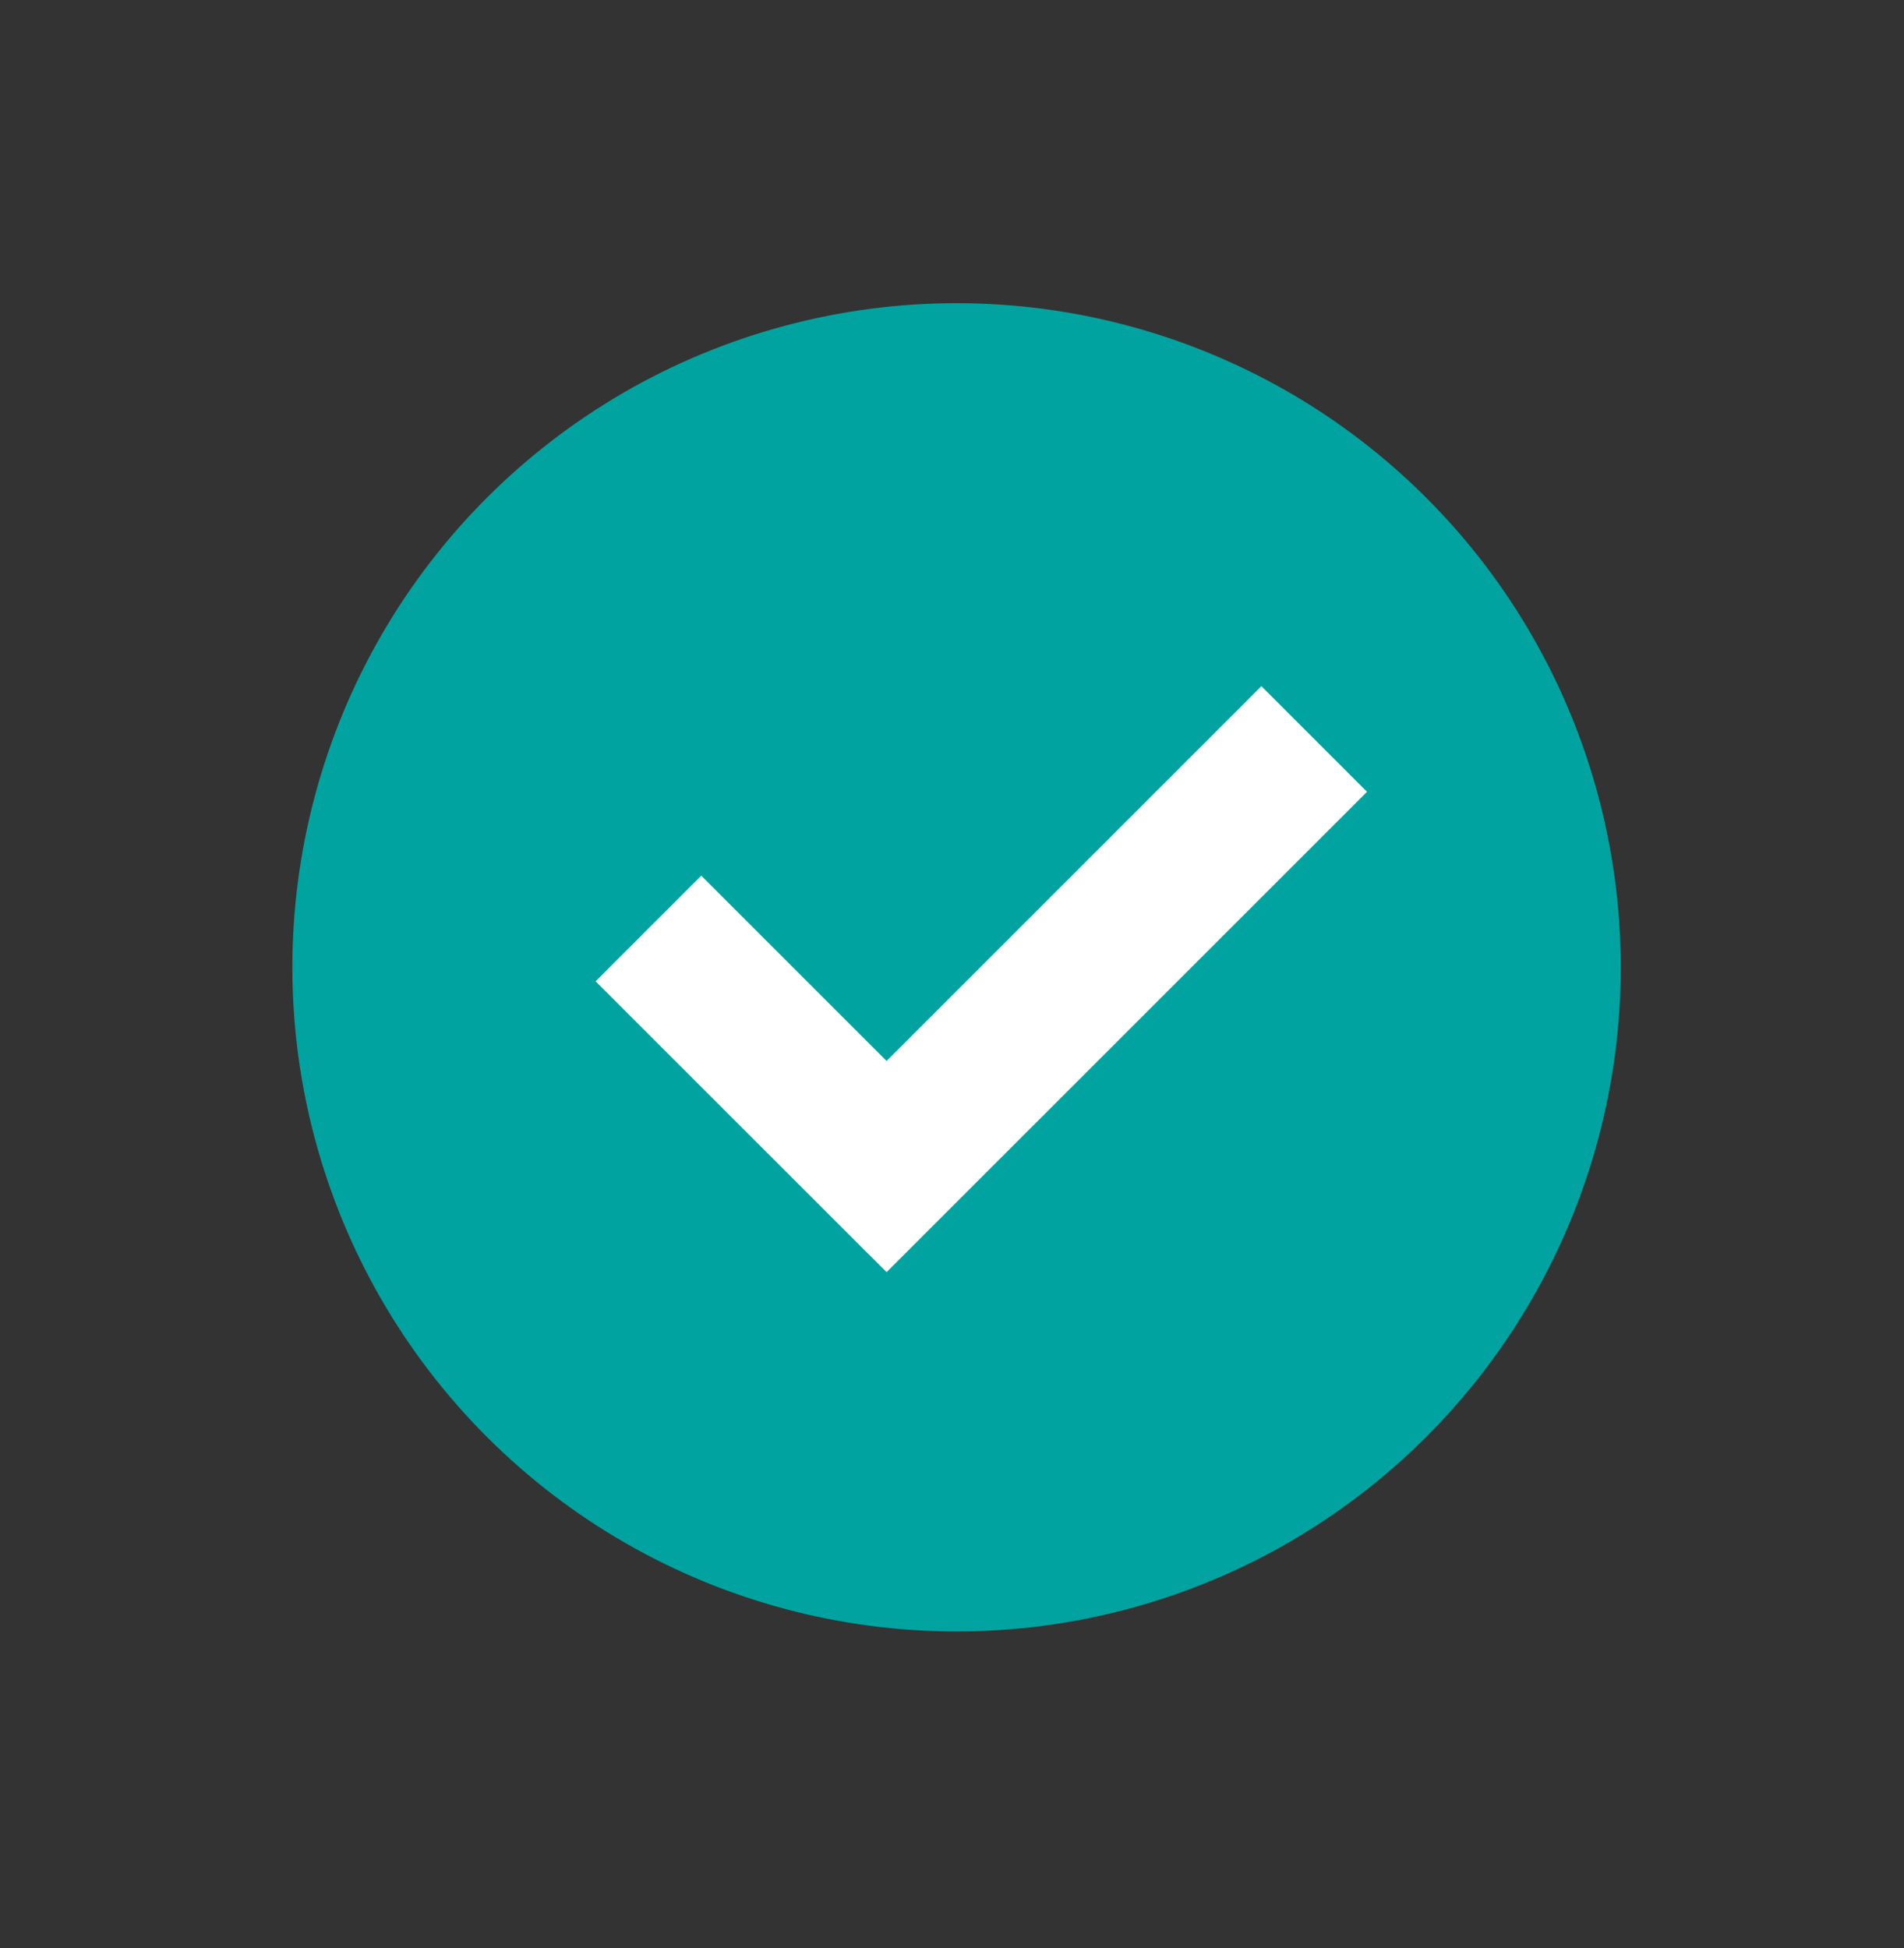 <svg xmlns="http://www.w3.org/2000/svg" width="43" height="44" viewBox="0 0 43 44" fill="none"><rect x="0" y="0" width="43" height="44" fill="#333333" stroke="none"/><circle cx="21.603" cy="21.848" r="15" transform="rotate(-45 21.603 21.848)" fill="#00A3A0"></circle><path fill-rule="evenodd" clip-rule="evenodd" d="M20.022 23.963L15.837 19.778L13.451 22.164L19.616 28.328L19.617 28.327L20.023 28.733L30.873 17.884L28.487 15.498L20.022 23.963Z" fill="white"></path></svg>